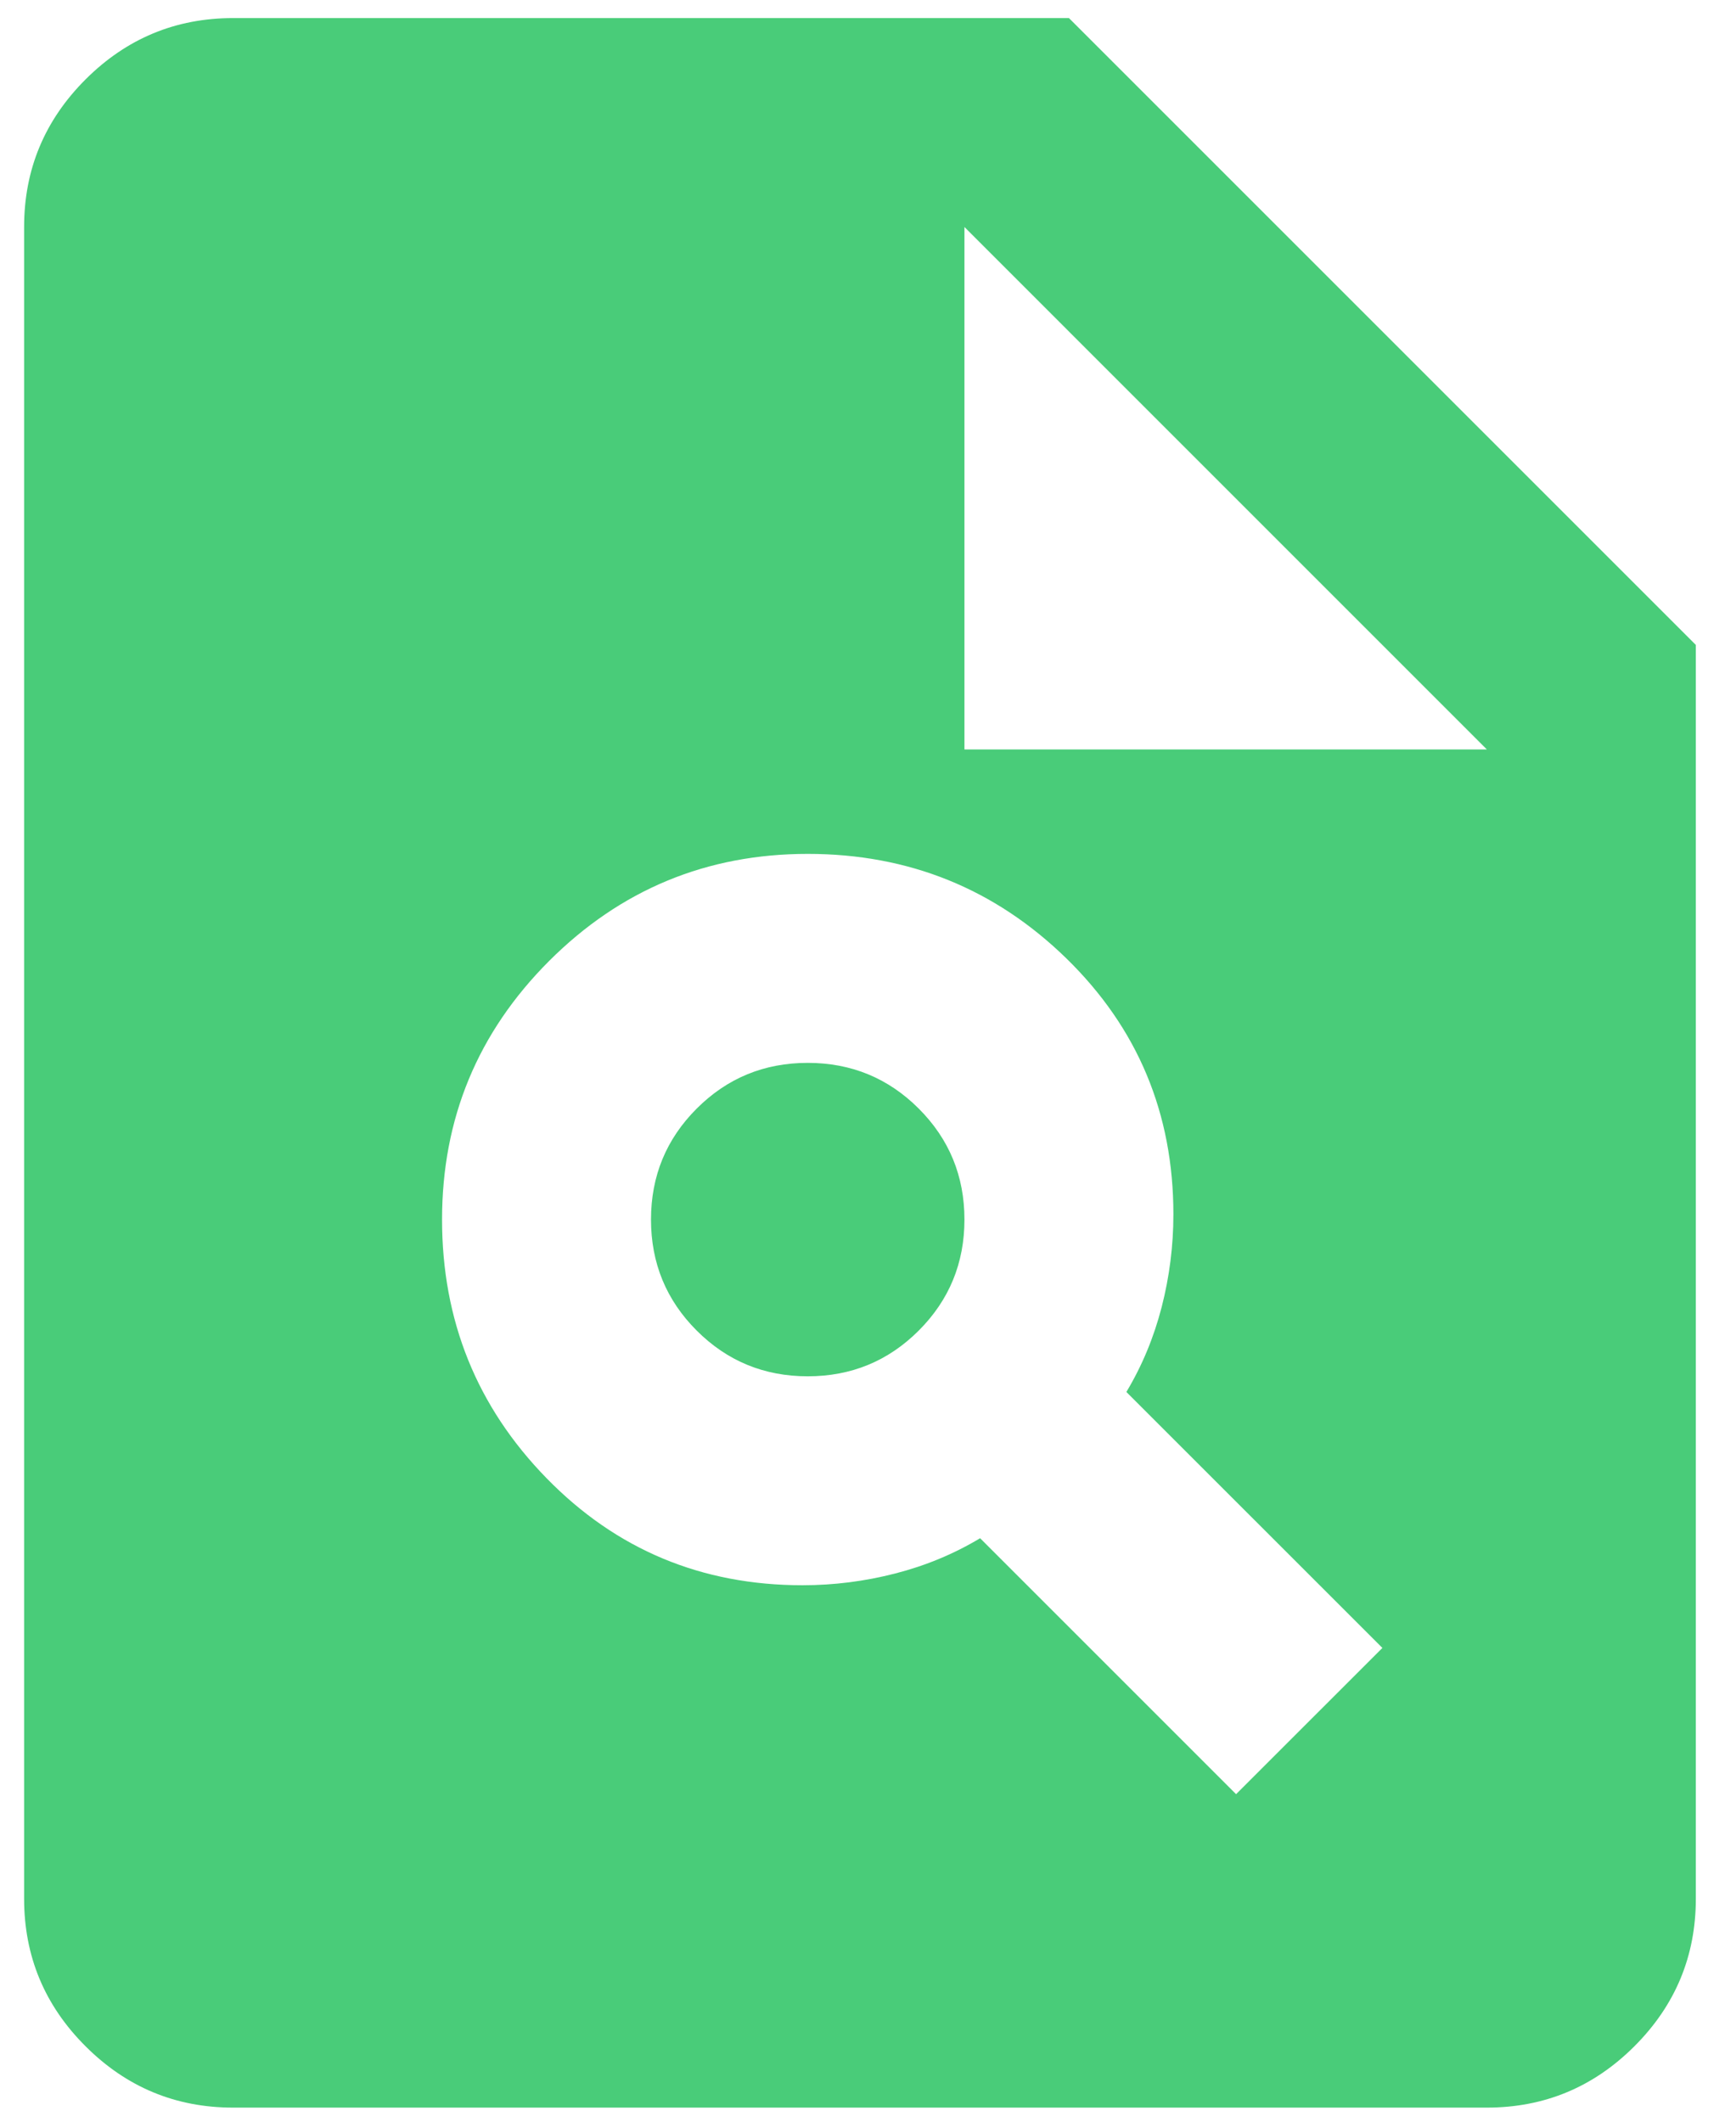 <?xml version="1.0" encoding="UTF-8"?>
<svg width="36px" height="44px" viewBox="0 0 36 44" version="1.1" xmlns="http://www.w3.org/2000/svg" xmlns:xlink="http://www.w3.org/1999/xlink">
    <title>6DE2B06B-435F-4302-9CE4-E10520200531</title>
    <g id="Page-1" stroke="none" stroke-width="1" fill="none" fill-rule="evenodd">
        <g id="Version-24-05-(Drishti)-Copy-3" transform="translate(-916, -1498)" fill="#49CC79" fill-rule="nonzero">
            <g id="plagiarism_24dp_FILL1_wght400_GRAD0_opsz24-(1)" transform="translate(916.5, 1498.375)">
                <path d="M16.142,32.5 C16.792,32.5 17.433,32.419 18.065,32.256 C18.697,32.094 19.283,31.85 19.825,31.525 L25.133,36.833 L28.167,33.8 L22.858,28.492 C23.183,27.95 23.427,27.363 23.59,26.731 C23.752,26.099 23.833,25.458 23.833,24.808 C23.833,22.714 23.093,20.944 21.613,19.5 C20.132,18.056 18.344,17.333 16.25,17.333 C14.156,17.333 12.368,18.074 10.887,19.554 C9.407,21.035 8.667,22.822 8.667,24.917 C8.667,27.011 9.389,28.799 10.833,30.279 C12.278,31.76 14.047,32.5 16.142,32.5 Z M16.25,28.167 C15.347,28.167 14.58,27.851 13.948,27.219 C13.316,26.587 13,25.819 13,24.917 C13,24.014 13.316,23.247 13.948,22.615 C14.58,21.983 15.347,21.667 16.25,21.667 C17.153,21.667 17.92,21.983 18.552,22.615 C19.184,23.247 19.5,24.014 19.5,24.917 C19.5,25.819 19.184,26.587 18.552,27.219 C17.92,27.851 17.153,28.167 16.25,28.167 Z M4.333,43.333 C3.142,43.333 2.122,42.909 1.273,42.06 C0.424,41.212 0,40.192 0,39 L0,4.333 C0,3.142 0.424,2.122 1.273,1.273 C2.122,0.424 3.142,0 4.333,0 L21.667,0 L34.667,13 L34.667,39 C34.667,40.192 34.242,41.212 33.394,42.06 C32.545,42.909 31.525,43.333 30.333,43.333 L4.333,43.333 Z M19.5,15.167 L30.333,15.167 L19.5,4.333 L19.5,15.167 Z" id="Shape"></path>
            </g>
        </g>
    </g>
</svg>